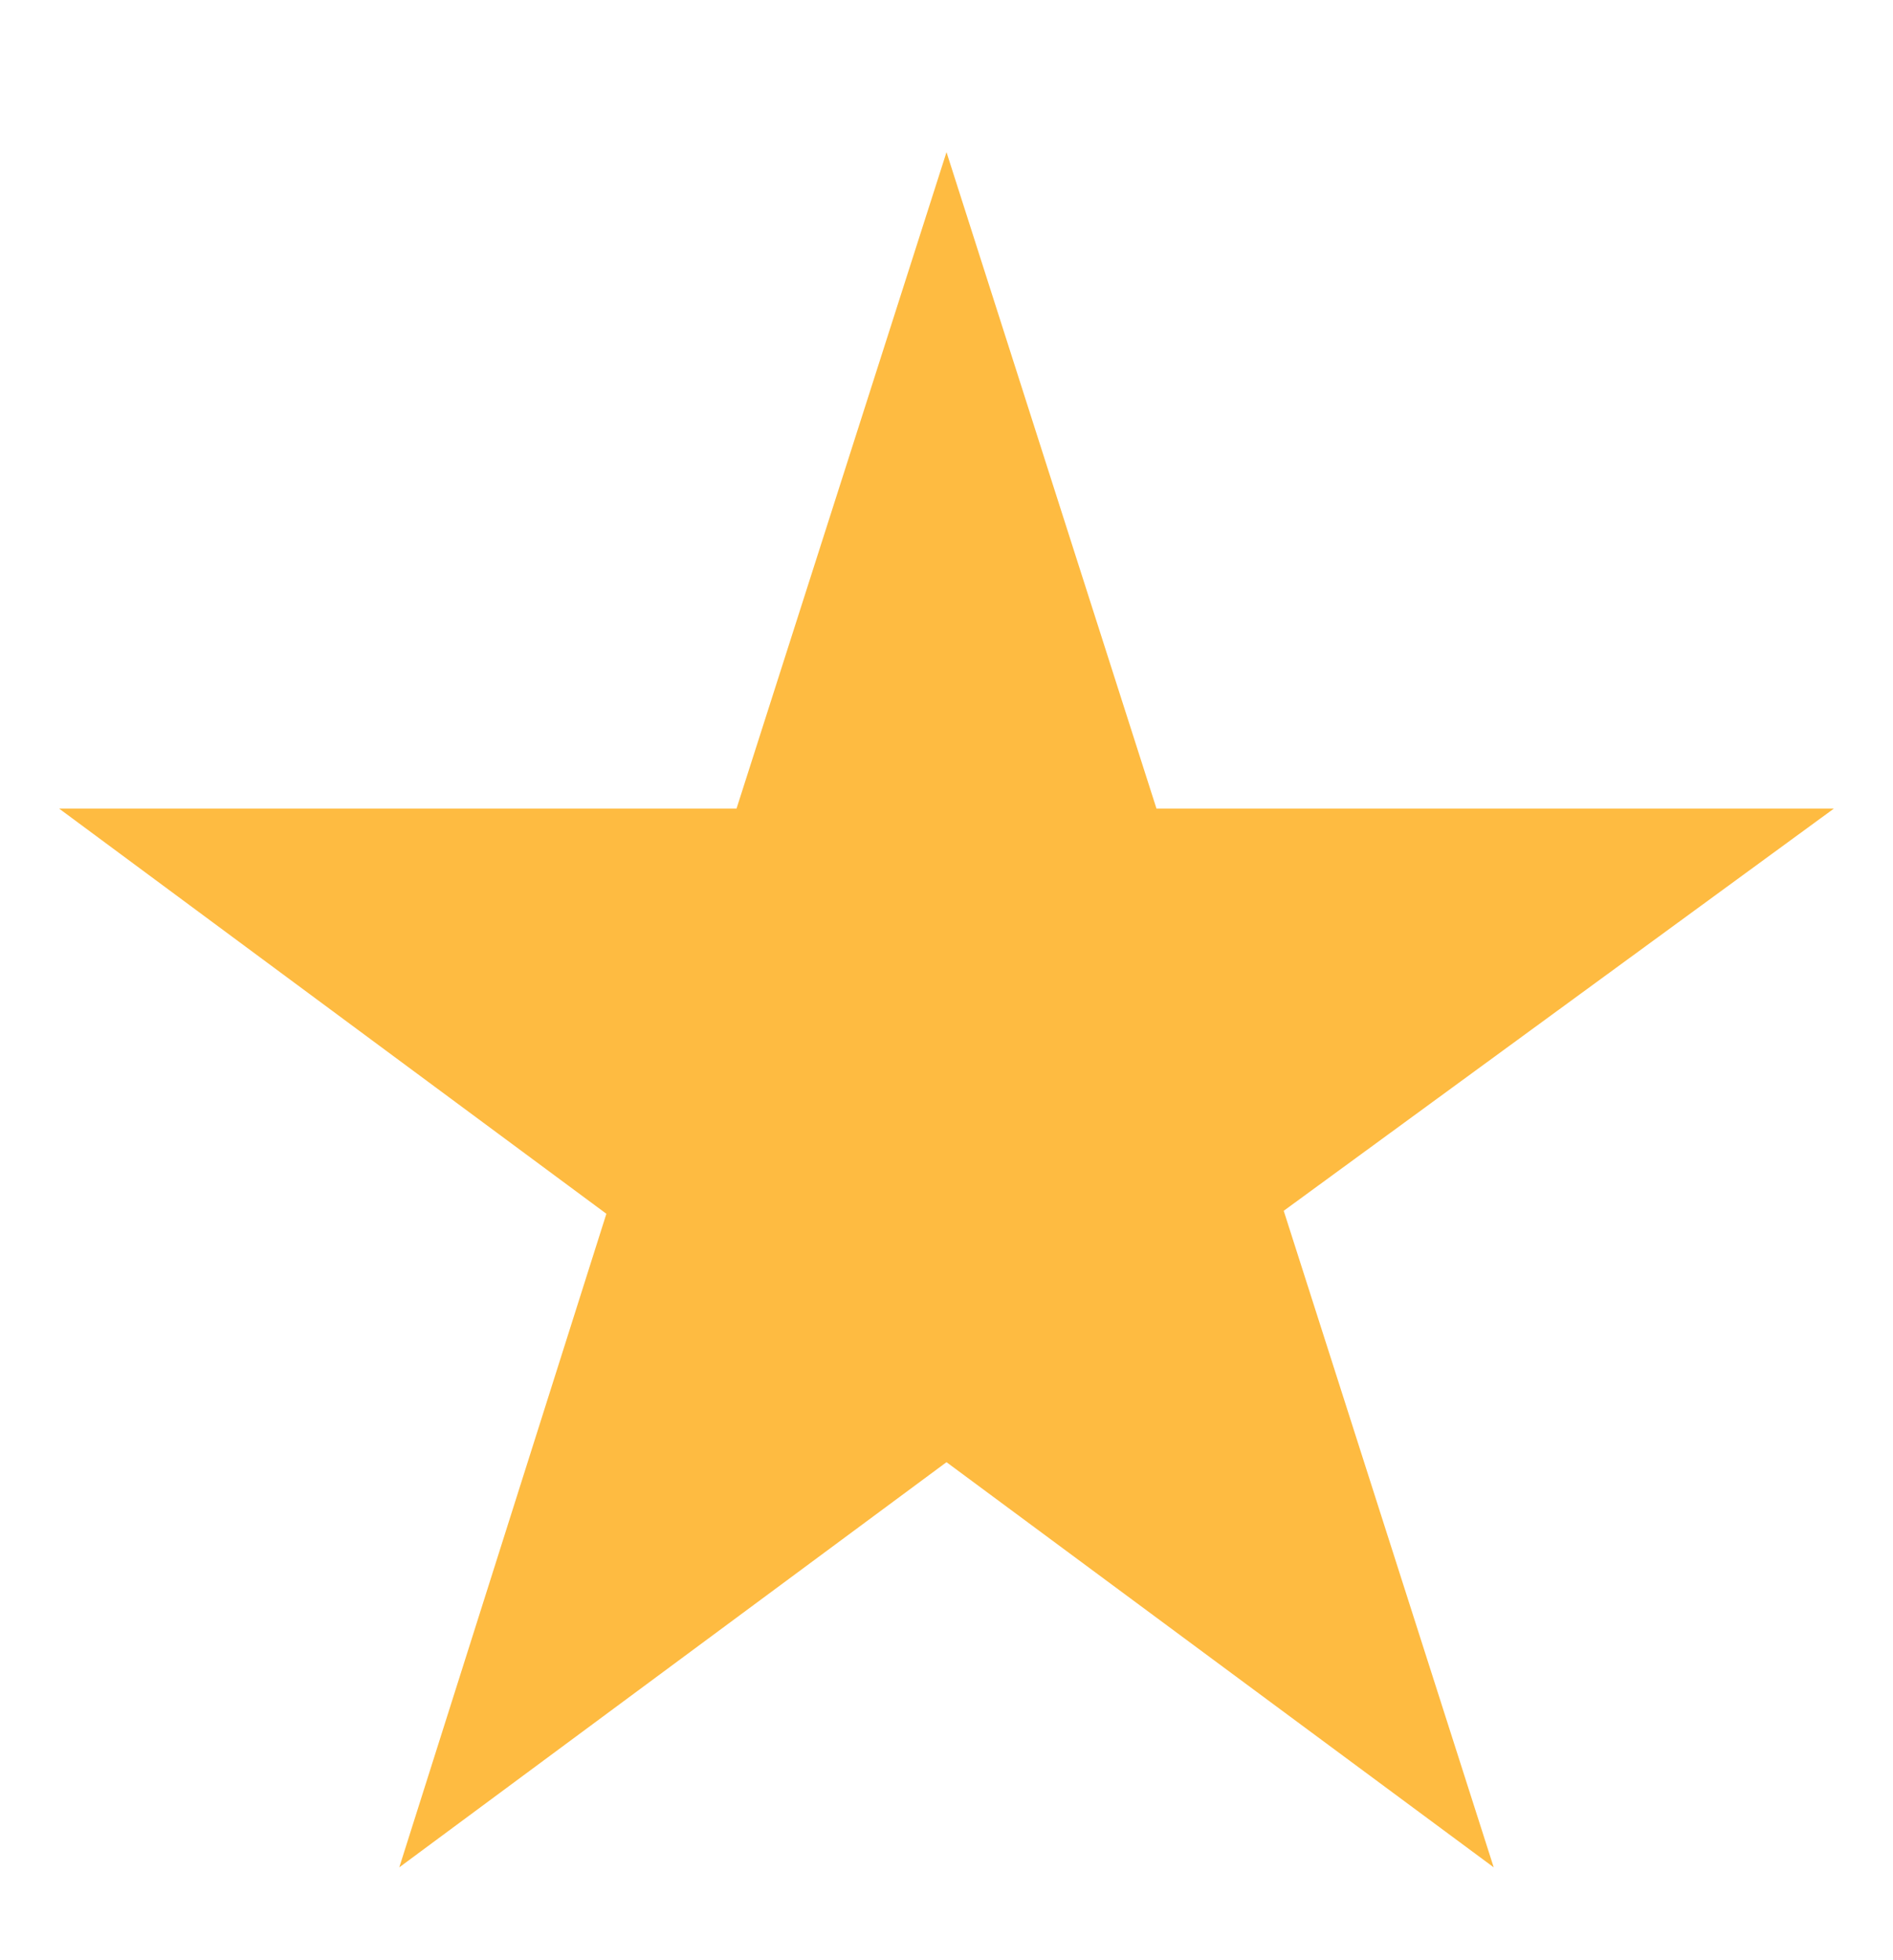 <svg width="28" height="29" viewBox="0 0 28 29" fill="none" xmlns="http://www.w3.org/2000/svg">
<path d="M27.125 11.963H17.106L14 2.251L10.894 11.963H0.875L8.969 17.957L5.906 27.626L14 21.632L22.094 27.626L18.988 17.913L27.125 11.963Z" fill="#FEBB41"/>
</svg>
